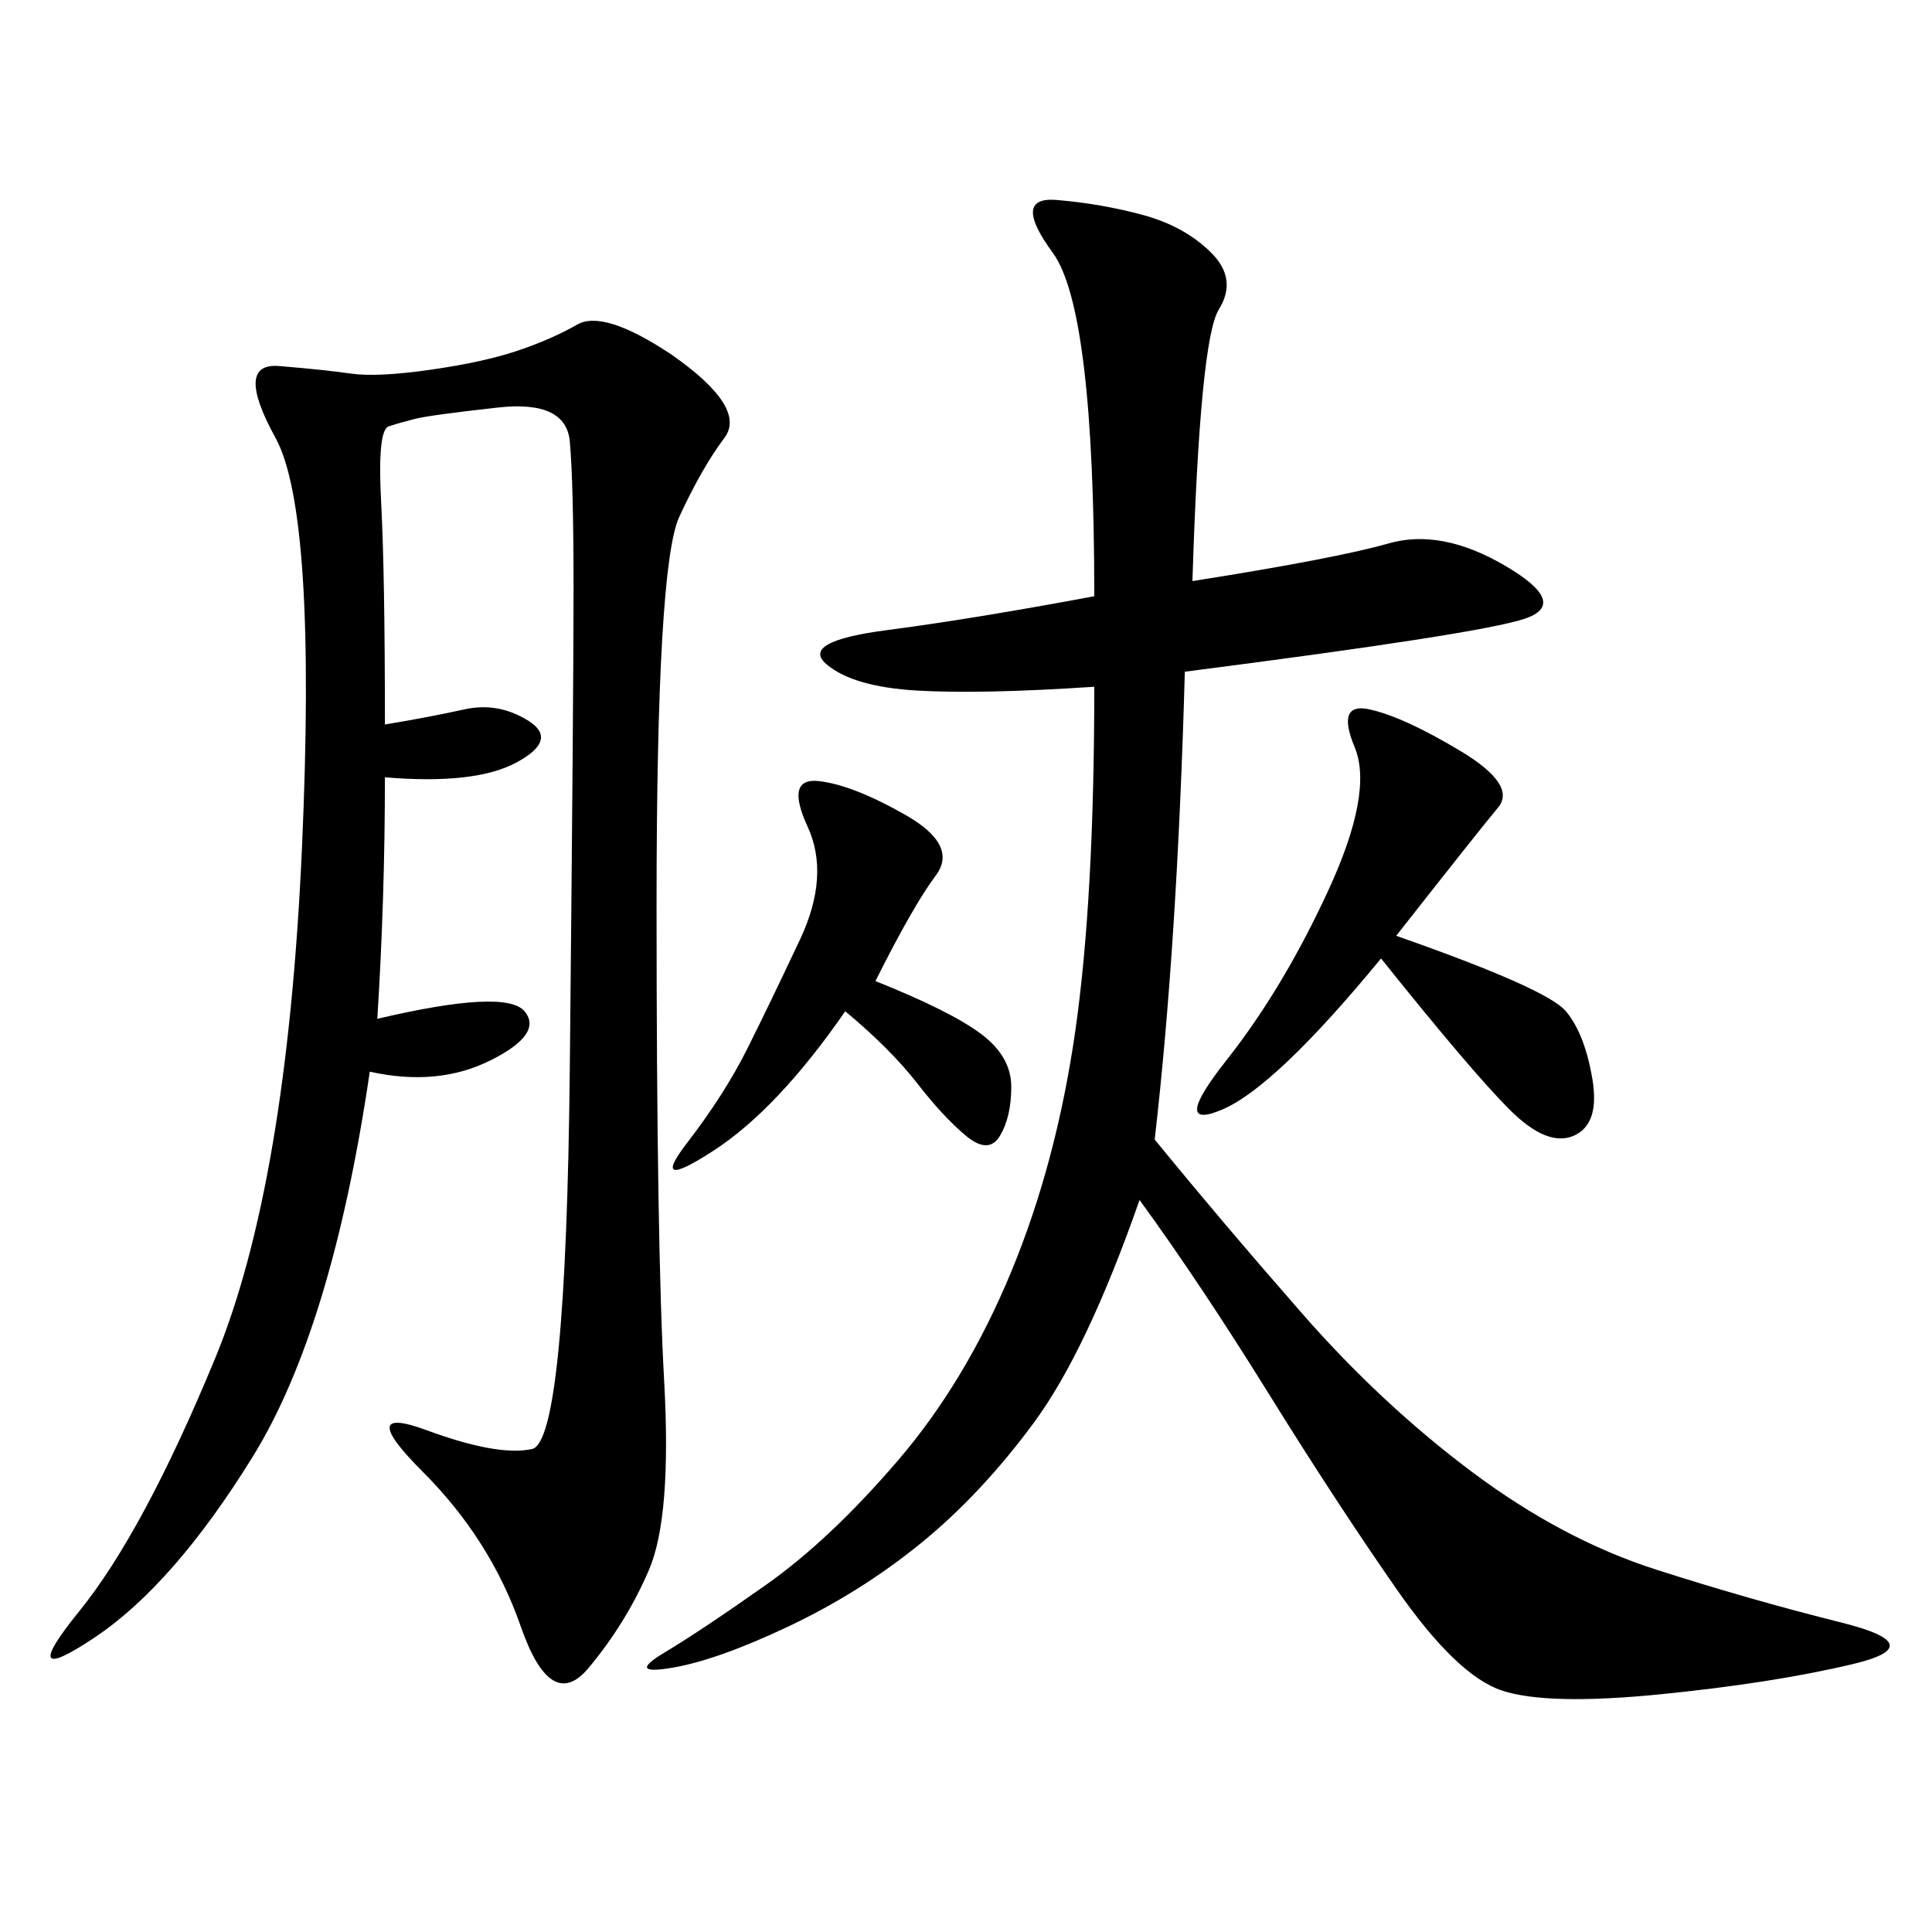 <svg xmlns="http://www.w3.org/2000/svg" xmlns:xlink="http://www.w3.org/1999/xlink" width="300" height="300"><path d="M185.16 90.23Q207.42 86.72 215.63 84.38Q223.83 82.03 233.79 87.89Q243.75 93.75 236.72 96.09Q229.69 98.44 183.98 104.30L183.98 104.30Q182.81 146.48 179.30 176.95L179.30 176.95Q189.84 189.84 202.15 203.91Q214.45 217.97 228.52 228.52Q242.58 239.06 257.23 243.75Q271.88 248.44 285.94 251.95Q300 255.47 287.70 258.40Q275.39 261.33 257.81 263.09Q240.23 264.84 233.20 262.50Q226.17 260.16 216.80 246.68Q207.42 233.20 196.88 216.21Q186.33 199.22 176.95 186.33L176.95 186.33Q168.75 209.77 160.55 220.90Q152.34 232.03 142.97 239.65Q133.59 247.27 122.46 252.54Q111.33 257.81 104.30 258.98Q97.27 260.16 103.13 256.64Q108.98 253.13 118.95 246.09Q128.91 239.06 139.45 226.76Q150 214.45 157.03 197.46Q164.06 180.47 166.99 159.96Q169.92 139.45 169.92 106.64L169.92 106.64Q152.34 107.81 142.38 107.23Q132.42 106.64 128.32 103.13Q124.22 99.61 137.70 97.85Q151.17 96.09 169.92 92.58L169.92 92.58Q169.92 48.05 163.48 39.26Q157.03 30.47 164.06 31.05Q171.09 31.64 177.54 33.40Q183.98 35.16 188.09 39.26Q192.19 43.36 189.26 48.05Q186.33 52.73 185.16 90.23L185.16 90.23ZM59.77 112.50Q66.80 111.33 72.07 110.16Q77.34 108.98 82.03 111.91Q86.72 114.84 80.27 118.36Q73.83 121.88 59.77 120.70L59.77 120.70Q59.77 139.45 58.59 158.20L58.59 158.20Q78.52 153.52 81.45 157.03Q84.38 160.55 76.17 164.65Q67.97 168.75 57.42 166.41L57.42 166.41Q51.56 206.25 39.26 226.17Q26.95 246.09 14.65 254.30Q2.34 262.50 12.30 250.20Q22.27 237.89 33.40 210.94Q44.53 183.98 46.88 131.84Q49.22 79.69 42.77 67.97Q36.33 56.25 43.36 56.84Q50.39 57.42 54.49 58.01Q58.59 58.59 66.80 57.42Q75 56.25 80.27 54.49Q85.55 52.73 89.65 50.39Q93.75 48.05 104.30 55.08L104.30 55.08Q116.02 63.28 112.50 67.97Q108.98 72.66 105.47 80.27Q101.95 87.89 101.95 140.63L101.95 140.63Q101.95 193.36 103.13 214.45Q104.30 235.55 100.78 243.75Q97.27 251.95 91.41 258.98Q85.55 266.02 80.86 252.54Q76.17 239.06 65.63 228.52Q55.08 217.97 66.21 222.07Q77.34 226.17 82.62 225Q87.89 223.83 88.48 165.82Q89.06 107.81 89.06 91.41L89.06 91.41Q89.06 75 88.48 68.55Q87.89 62.11 77.34 63.28Q66.80 64.45 64.45 65.04Q62.11 65.63 60.35 66.21Q58.59 66.80 59.18 77.93Q59.77 89.06 59.77 112.50L59.77 112.50ZM216.80 145.31Q240.23 153.52 243.16 157.03Q246.09 160.55 247.27 167.58Q248.44 174.61 244.34 176.37Q240.23 178.13 234.38 172.27Q228.52 166.41 214.45 148.83L214.45 148.83Q198.05 168.75 189.84 172.27Q181.64 175.78 190.43 164.65Q199.22 153.52 206.25 138.28Q213.28 123.05 210.35 116.02Q207.42 108.98 212.70 110.16Q217.97 111.33 226.76 116.60Q235.55 121.88 232.62 125.39Q229.69 128.91 216.80 145.31L216.80 145.31ZM135.94 152.34Q147.66 157.03 152.34 160.55Q157.03 164.06 157.03 168.75L157.03 168.75Q157.03 173.44 155.27 176.37Q153.52 179.30 150 176.37Q146.48 173.44 142.38 168.16Q138.28 162.89 131.25 157.03L131.25 157.03Q120.70 172.27 110.74 178.71Q100.78 185.16 106.64 177.54Q112.50 169.92 116.02 162.89Q119.53 155.86 124.22 145.90Q128.91 135.94 125.39 128.32Q121.88 120.70 127.15 121.29Q132.42 121.88 140.63 126.56Q148.83 131.25 145.31 135.94Q141.80 140.63 135.94 152.34L135.94 152.34Z"/></svg>
